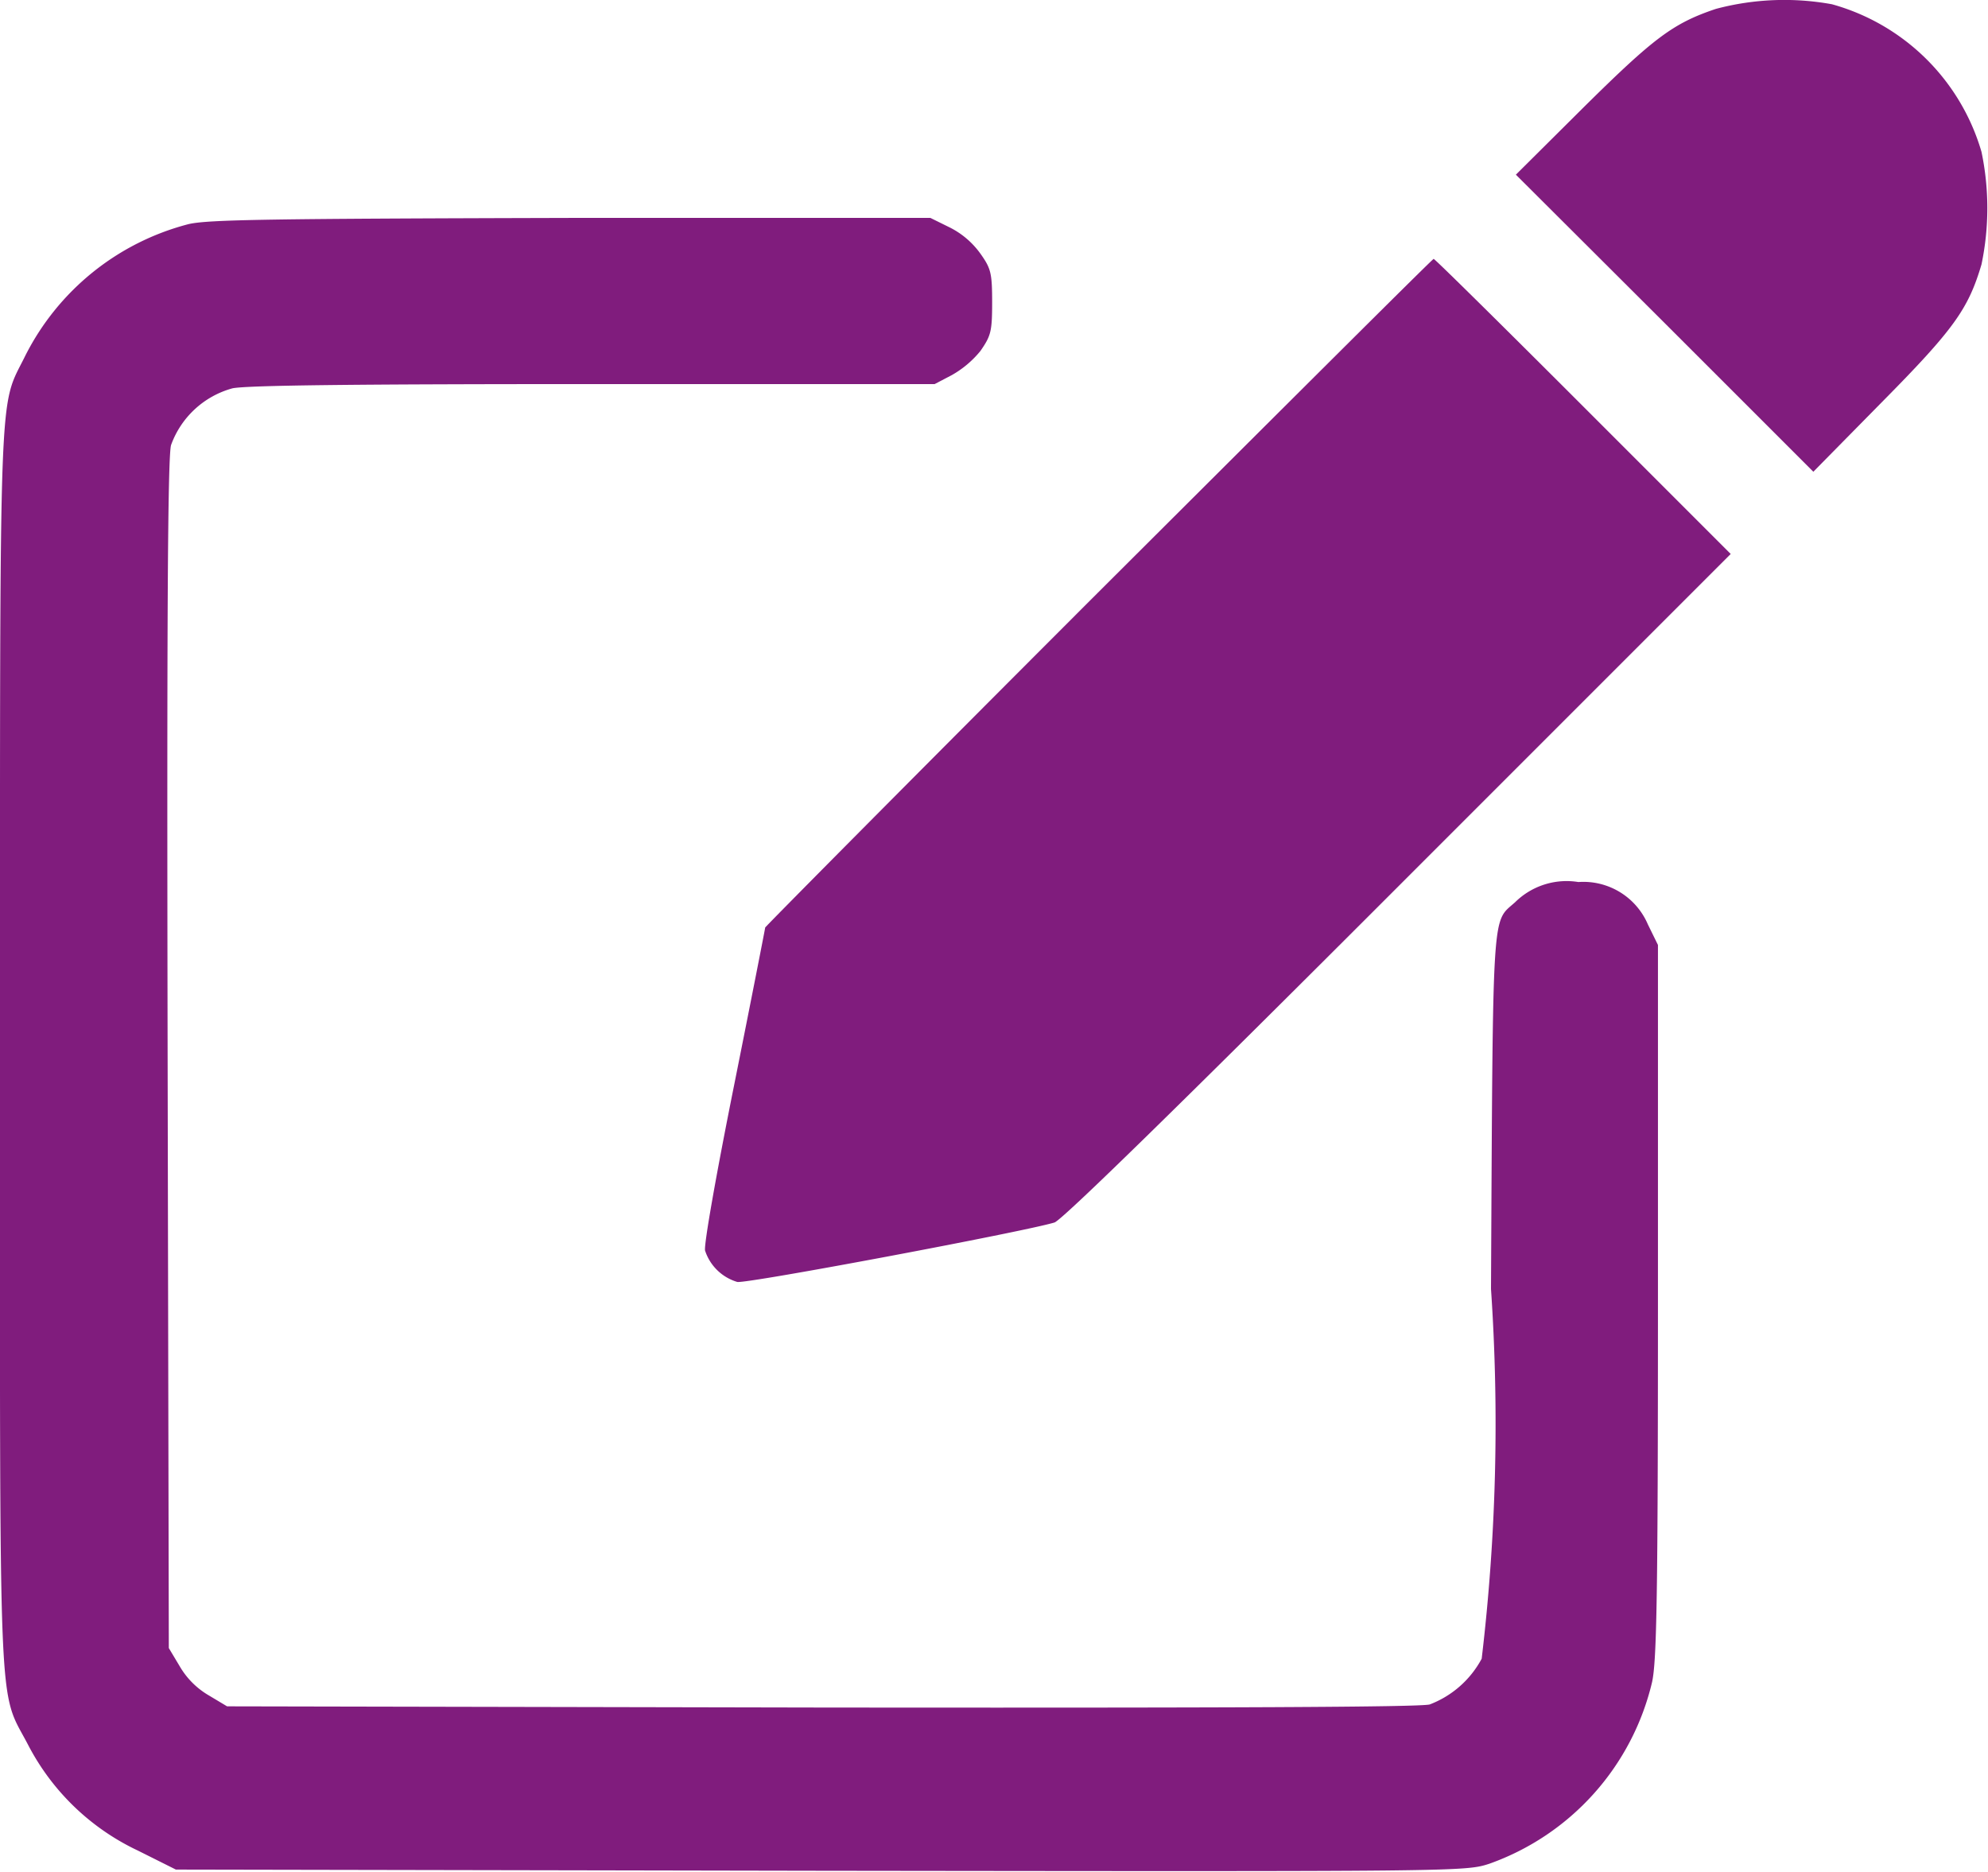 <svg xmlns="http://www.w3.org/2000/svg" width="14.944" height="14.07" viewBox="0 0 14.944 14.07">
  <g id="edit" transform="translate(0.01 511.018)">
    <path id="Path_22677" data-name="Path 22677" d="M392-510.951c-.321.108-.464.216-.992.738l-.511.508,1.118,1.115,1.118,1.118.517-.525c.543-.549.648-.7.747-1.033a2.066,2.066,0,0,0,0-.847,1.622,1.622,0,0,0-1.124-1.109A2,2,0,0,0,392-510.951Z" transform="translate(-379.112 0)" fill="#801c7d"/>
    <path id="Path_22678" data-name="Path 22678" d="M184.435-441.5c-1.375,1.375-2.5,2.51-2.5,2.516s-.105.543-.233,1.182c-.137.683-.228,1.2-.219,1.246a.363.363,0,0,0,.242.236c.07.015,2.163-.379,2.385-.447.058-.02.914-.855,2.583-2.525l2.5-2.5-1.109-1.109c-.61-.61-1.115-1.109-1.124-1.109S185.812-442.873,184.435-441.5Z" transform="translate(-176.193 -65.062)" fill="#801c7d"/>
    <path id="Path_22679" data-name="Path 22679" d="M1.406-425.953a1.911,1.911,0,0,0-1.226.989c-.2.409-.19.061-.19,5.2,0,5.2-.018,4.8.213,5.245a1.79,1.79,0,0,0,.823.791l.286.143,4.848.009c4.825.006,4.845.006,5.026-.053a1.917,1.917,0,0,0,1.223-1.366c.035-.161.044-.663.044-2.869v-2.671l-.076-.155a.527.527,0,0,0-.522-.318.551.551,0,0,0-.476.152c-.175.158-.166-.009-.181,2.907a14.961,14.961,0,0,1-.07,2.779.743.743,0,0,1-.391.344c-.082.02-1.489.026-4.58.023l-4.46-.009-.137-.082a.606.606,0,0,1-.219-.219l-.082-.137-.009-4.46c-.006-3.19,0-4.5.026-4.583a.682.682,0,0,1,.461-.426c.105-.023.952-.032,2.715-.032H7.016l.128-.067A.755.755,0,0,0,7.36-425c.079-.114.088-.146.088-.365s-.009-.254-.085-.362a.633.633,0,0,0-.231-.2L6.984-426l-2.7,0C2.03-425.994,1.551-425.988,1.406-425.953Z" transform="translate(0 -83.38)" fill="#801c7d"/>
  </g>
</svg>
